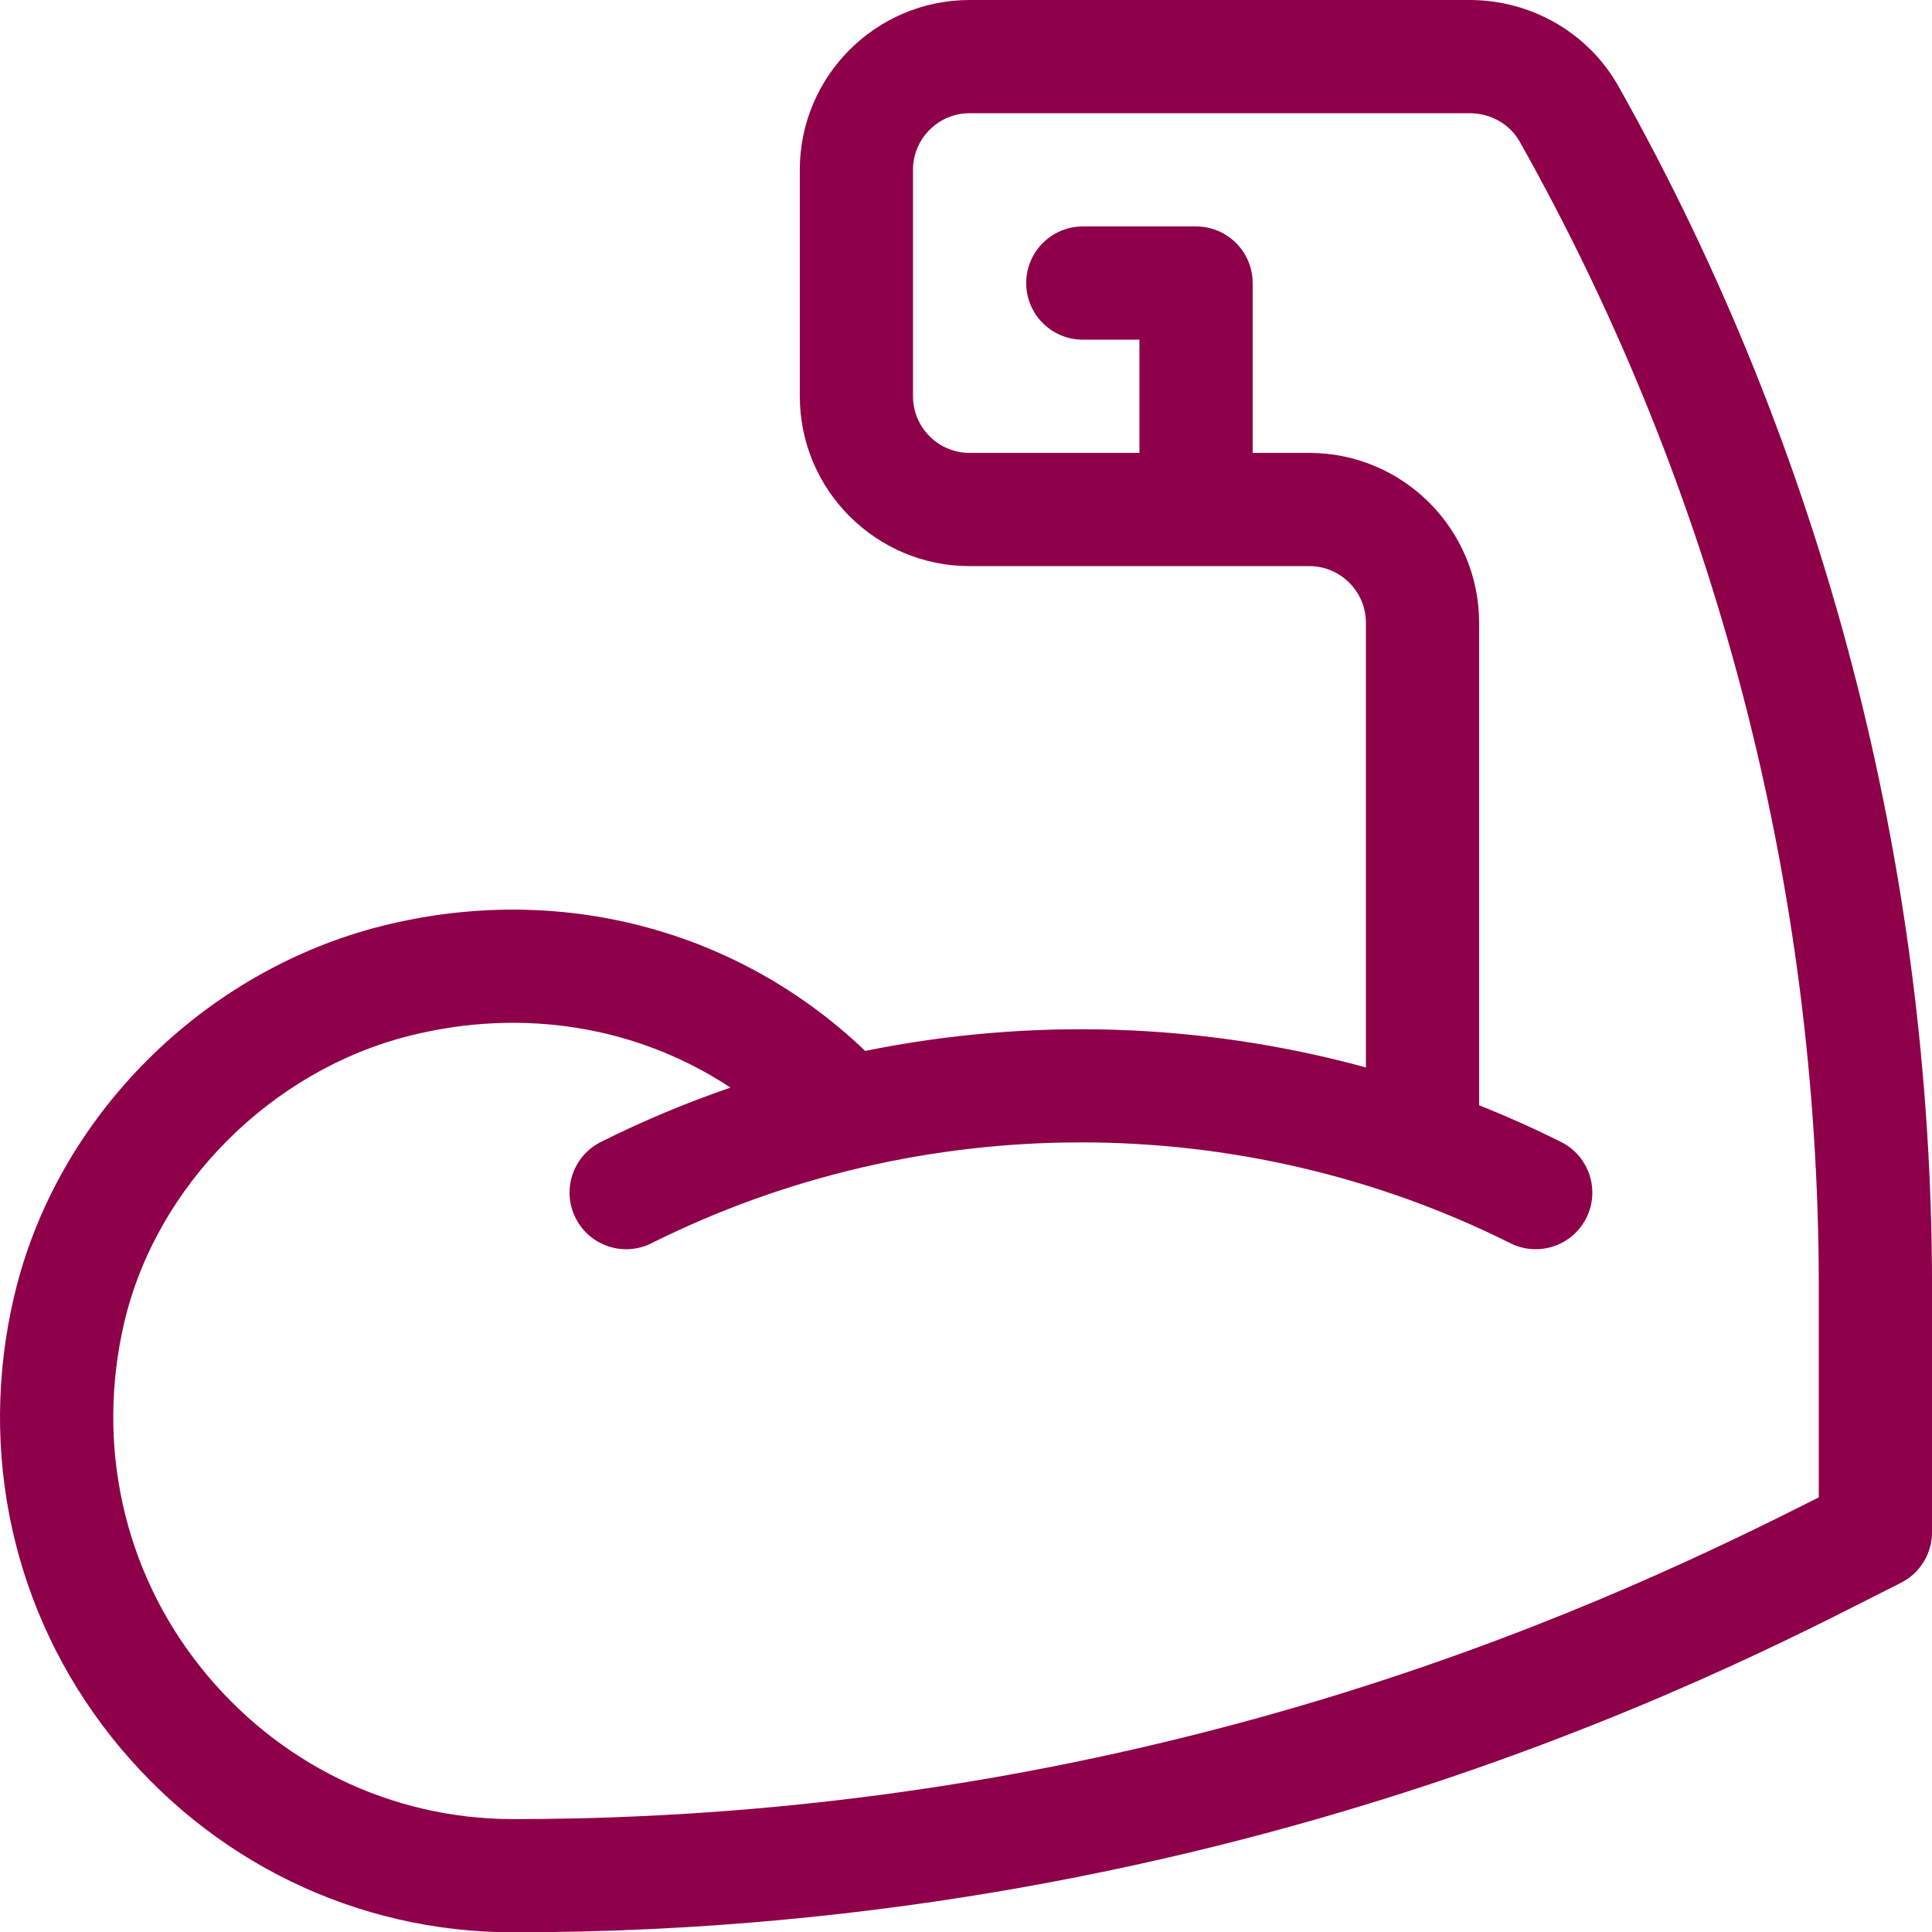 <?xml version="1.0" encoding="UTF-8"?>
<svg xmlns="http://www.w3.org/2000/svg" id="Layer_2" data-name="Layer 2" viewBox="0 0 99.984 100">
  <g id="Layer_1-2" data-name="Layer 1">
    <path d="m83.751,4.455c-1.546-2.748-4.496-4.455-7.698-4.455h-25.873c-4.846,0-8.789,3.943-8.789,8.789v11.719c0,4.846,3.943,8.789,8.789,8.789h17.578c1.615,0,2.93,1.314,2.93,2.93v23.014c-8.447-2.309-17.352-2.595-25.912-.854-6.522-6.241-15.759-8.78-24.984-6.473-9.223,2.306-16.878,9.832-19.068,19.2-1.884,8.058-.047,16.358,5.04,22.772,5.098,6.427,12.673,10.114,20.784,10.114,38.245,0,64.719-14.532,71.818-18.083.993-.496,1.619-1.511,1.619-2.62v-12.709c0-21.78-5.614-43.265-16.233-62.133h0Zm10.374,73.037c-9.518,4.794-33.612,16.649-67.578,16.649-6.311,0-12.213-2.878-16.193-7.896-3.969-5.004-5.399-11.491-3.925-17.797,1.657-7.085,7.598-13.053,14.784-14.85,5.9-1.475,11.815-.466,16.591,2.686-2.284.785-4.526,1.723-6.708,2.814-1.447.724-2.034,2.483-1.31,3.931.723,1.447,2.483,2.034,3.93,1.31,13.917-6.958,30.533-6.958,44.45,0,1.45.725,3.208.134,3.93-1.31.724-1.447.137-3.207-1.31-3.931-1.39-.695-2.805-1.327-4.24-1.898v-24.973c0-4.846-3.943-8.789-8.789-8.789h-2.93v-8.789c0-1.618-1.312-2.93-2.93-2.93h-5.859c-1.618,0-2.93,1.312-2.93,2.93s1.312,2.93,2.93,2.93h2.93v5.859h-8.789c-1.615,0-2.93-1.314-2.93-2.93v-11.719c0-1.615,1.314-2.93,2.93-2.93h25.874c1.089,0,2.082.563,2.592,1.469,10.127,17.992,15.48,38.484,15.48,59.259v10.904h-0Z" fill="#8e0049" stroke-width="0"></path>
  </g>
</svg>
